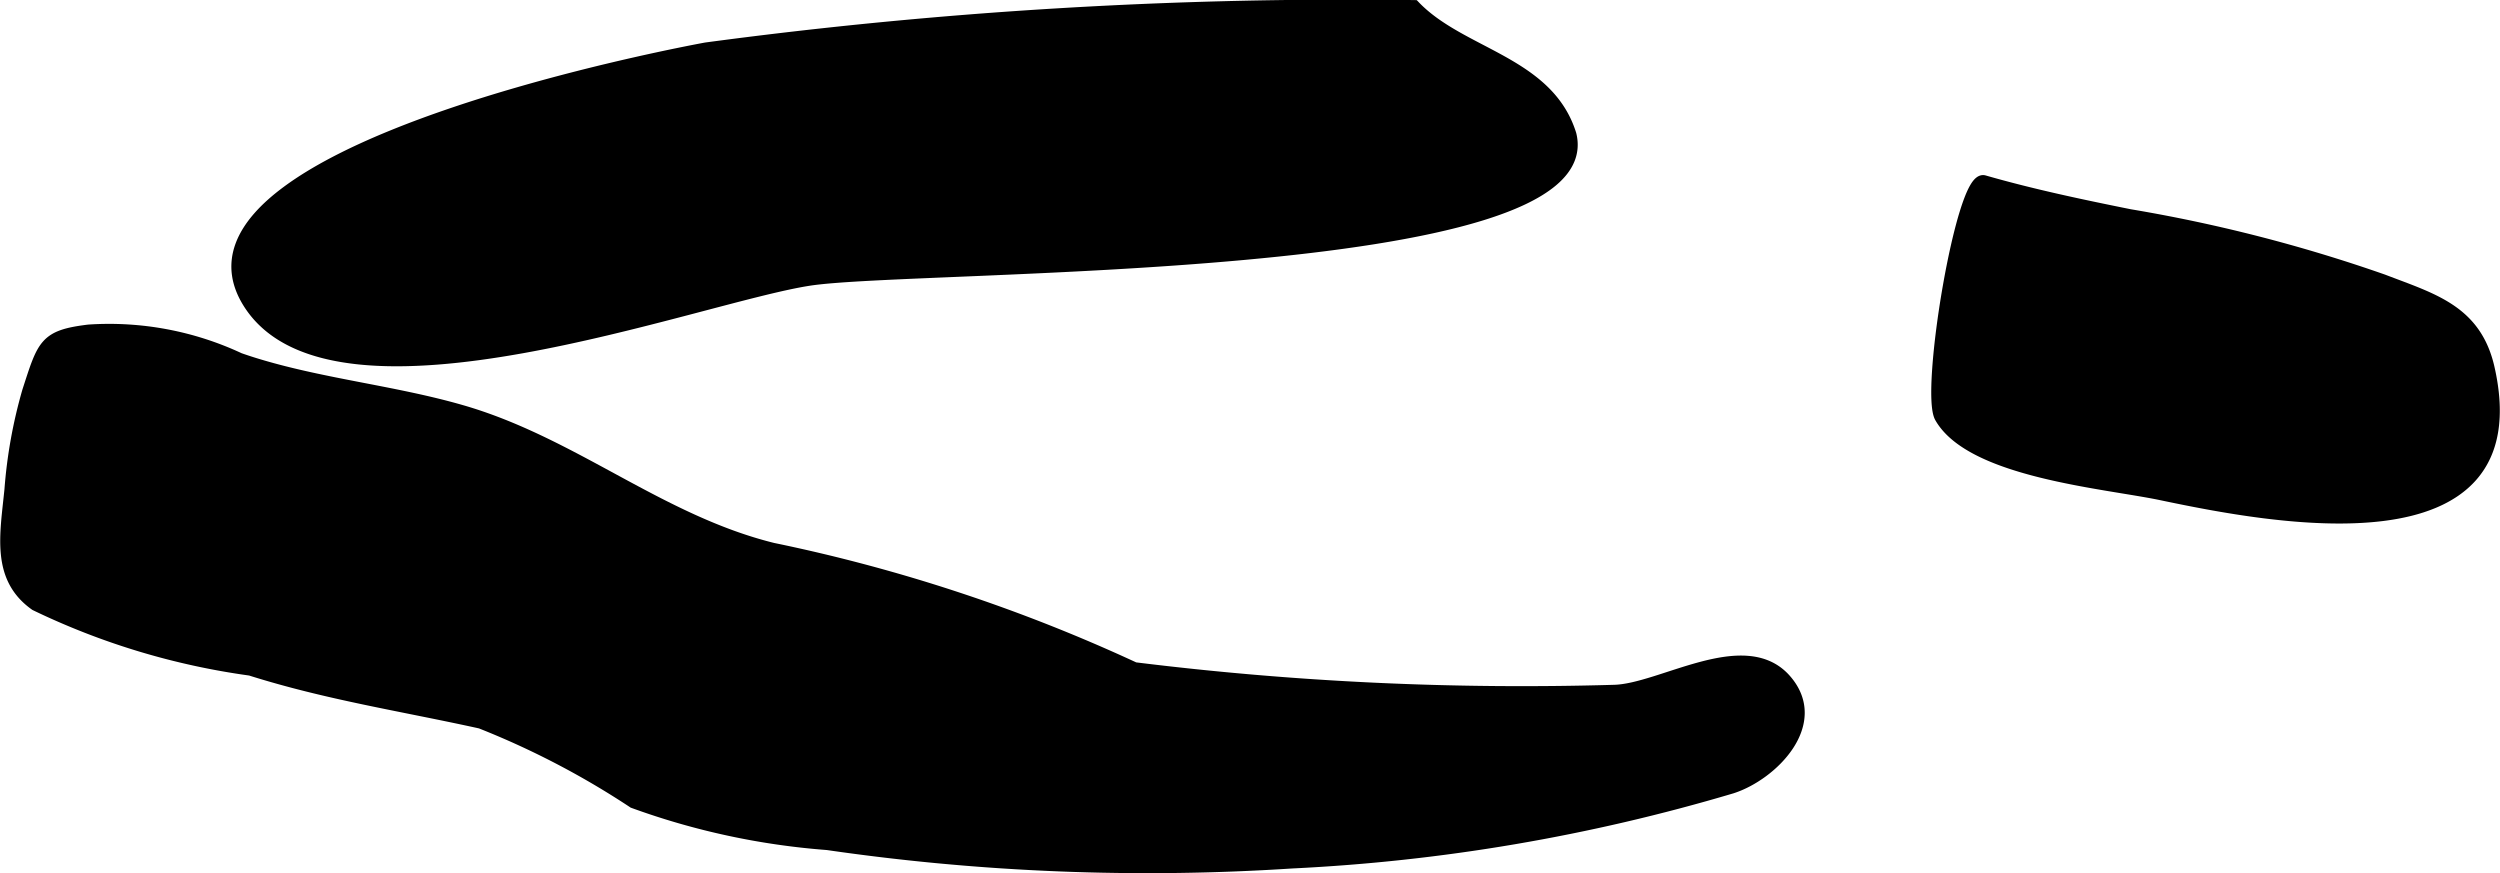 <?xml version="1.0" encoding="UTF-8"?>
<svg xmlns="http://www.w3.org/2000/svg"
     version="1.1"
     width="10.966mm"
     height="3.83mm"
     viewBox="0 0 31.084 10.858">
   <defs>
      <style type="text/css"><![CDATA[
      .a {
        stroke: #000;
        stroke-miterlimit: 10;
        stroke-width: 0.15px;
        fill-rule: evenodd;
      }
    ]]></style>
   </defs>
   <path class="a"
         d="M26.482,2.676a19.077,19.077,0,0,1,3.148.809c.617.237,1.147.378,1.312,1.083.577,2.512-2.727,1.859-4.073,1.577-.694-.145-2.353-.28-2.739-.956-.179-.312.266-3.014.54-2.935C25.272,2.427,25.877,2.554,26.482,2.676Z"/>
   <path class="a"
         d="M3.575,2.381C4.941,1.373,8.114.726,8.777.603A59.98,59.98,0,0,1,17.583.076c.576.605,1.66.692,1.943,1.596.439,1.76-8.115,1.6-9.463,1.806-1.39.212-5.856,1.927-6.947.324C2.757,3.274,3.012,2.796,3.575,2.381Z"/>
   <path class="a"
         d="M3.228,4.544c.811.242,1.688.331,2.499.564,1.392.398,2.47,1.368,3.881,1.717a20.597,20.597,0,0,1,4.498,1.485,39.145,39.145,0,0,0,5.958.281c.584-.009,1.626-.713,2.134-.138.475.538-.162,1.178-.664,1.34a23.055,23.055,0,0,1-5.473.932,27.714,27.714,0,0,1-5.773-.229,9.042,9.042,0,0,1-2.413-.52,10.337,10.337,0,0,0-1.899-.99c-.983-.217-1.901-.355-2.864-.659a8.94,8.94,0,0,1-2.673-.807c-.476-.337-.368-.861-.311-1.431a6.033,6.033,0,0,1,.22-1.222c.19-.584.205-.689.753-.756a3.822,3.822,0,0,1,1.873.351Q3.099,4.506,3.228,4.544Z"/>
</svg>
